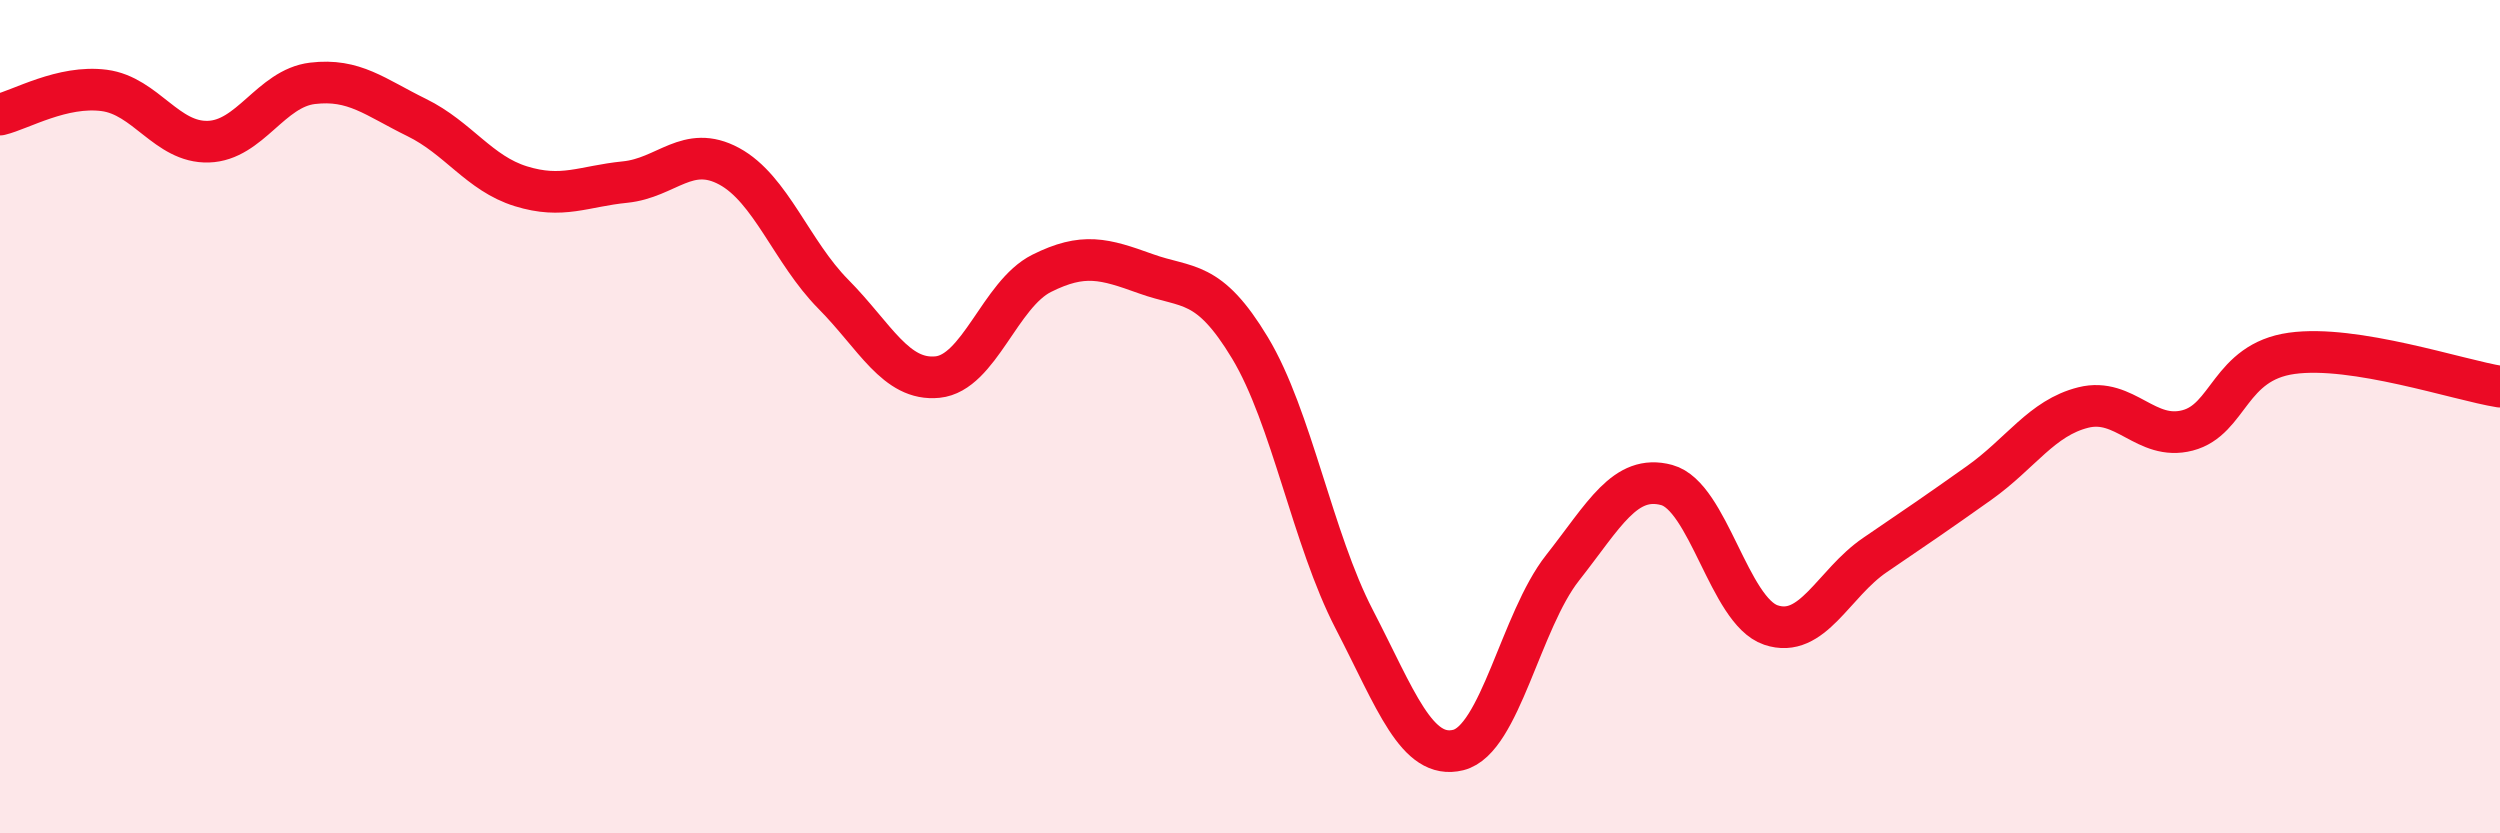 
    <svg width="60" height="20" viewBox="0 0 60 20" xmlns="http://www.w3.org/2000/svg">
      <path
        d="M 0,2.75 C 0.5,2.63 1.5,2.04 2.5,2.17 C 3.5,2.3 4,3.43 5,3.4 C 6,3.37 6.5,2.12 7.5,2 C 8.5,1.88 9,2.33 10,2.82 C 11,3.31 11.5,4.16 12.5,4.47 C 13.5,4.78 14,4.47 15,4.37 C 16,4.27 16.5,3.45 17.5,3.99 C 18.5,4.53 19,6.05 20,7.06 C 21,8.07 21.5,9.15 22.5,9.05 C 23.5,8.95 24,7.06 25,6.56 C 26,6.06 26.5,6.21 27.5,6.57 C 28.5,6.93 29,6.69 30,8.35 C 31,10.01 31.5,12.93 32.5,14.86 C 33.5,16.79 34,18.25 35,18 C 36,17.75 36.5,14.9 37.5,13.63 C 38.5,12.36 39,11.37 40,11.64 C 41,11.91 41.5,14.66 42.5,15 C 43.5,15.34 44,14 45,13.32 C 46,12.64 46.5,12.3 47.5,11.59 C 48.5,10.88 49,10.03 50,9.78 C 51,9.53 51.5,10.59 52.5,10.33 C 53.5,10.07 53.5,8.69 55,8.48 C 56.5,8.27 59,9.12 60,9.28L60 20L0 20Z"
        fill="#EB0A25"
        opacity="0.1"
        stroke-linecap="round"
        stroke-linejoin="round"
      />
      <path
        d="M 0,2.75 C 0.5,2.63 1.5,2.04 2.5,2.17 C 3.5,2.3 4,3.43 5,3.4 C 6,3.37 6.5,2.12 7.5,2 C 8.5,1.88 9,2.33 10,2.82 C 11,3.31 11.5,4.16 12.5,4.47 C 13.5,4.78 14,4.47 15,4.37 C 16,4.27 16.5,3.45 17.5,3.99 C 18.5,4.53 19,6.05 20,7.06 C 21,8.07 21.5,9.15 22.5,9.05 C 23.5,8.95 24,7.06 25,6.56 C 26,6.06 26.5,6.21 27.5,6.57 C 28.5,6.93 29,6.69 30,8.35 C 31,10.01 31.5,12.93 32.5,14.86 C 33.5,16.79 34,18.25 35,18 C 36,17.75 36.5,14.9 37.5,13.63 C 38.5,12.36 39,11.37 40,11.64 C 41,11.91 41.5,14.66 42.5,15 C 43.5,15.34 44,14 45,13.32 C 46,12.64 46.5,12.3 47.5,11.59 C 48.5,10.88 49,10.03 50,9.78 C 51,9.53 51.5,10.59 52.5,10.33 C 53.5,10.07 53.5,8.69 55,8.48 C 56.5,8.27 59,9.12 60,9.28"
        stroke="#EB0A25"
        stroke-width="1"
        fill="none"
        stroke-linecap="round"
        stroke-linejoin="round"
      />
    </svg>
  